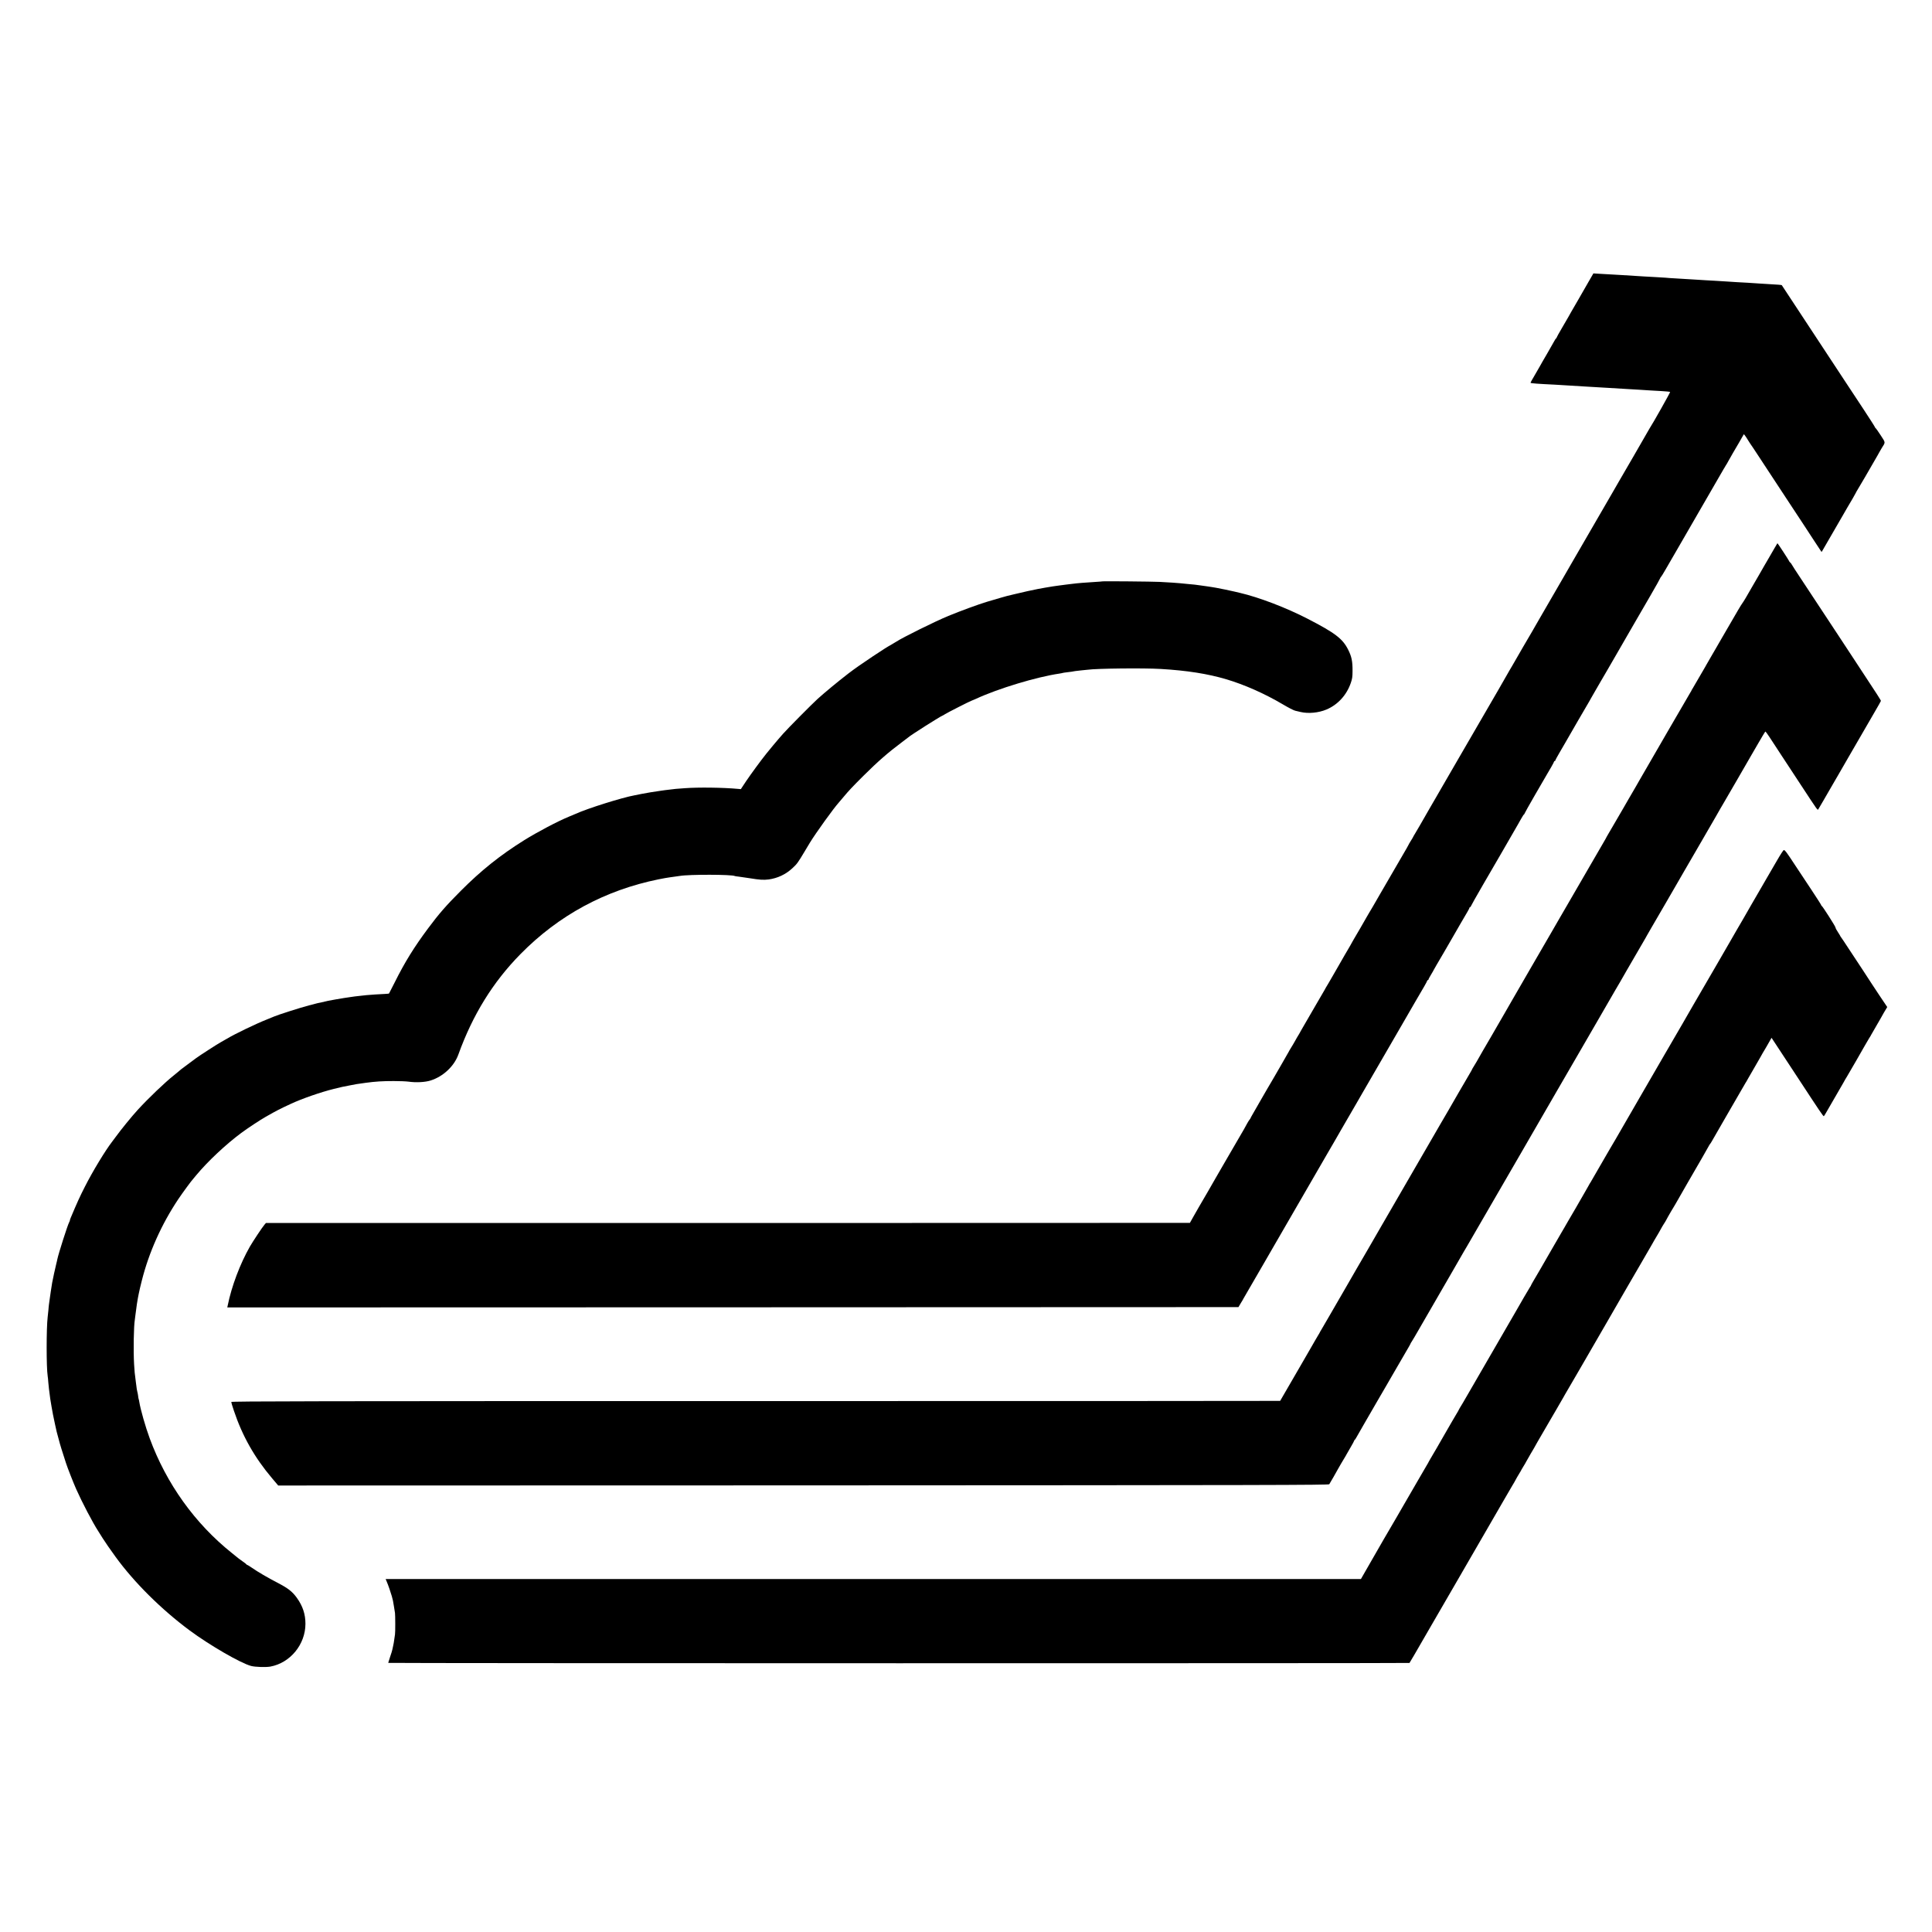 <?xml version="1.0" standalone="no"?>
<!DOCTYPE svg PUBLIC "-//W3C//DTD SVG 20010904//EN"
 "http://www.w3.org/TR/2001/REC-SVG-20010904/DTD/svg10.dtd">
<svg version="1.0" xmlns="http://www.w3.org/2000/svg"
 width="3016pt" height="3016pt" viewBox="0 0 3016 3016"
 preserveAspectRatio="xMidYMid meet">
<g transform="translate(0,3016) scale(0.1,-0.1)"
fill="#000000" stroke="none">
<path d="M24803 25769 c-39 -68 -112 -196 -163 -284 -51 -88 -102 -176 -113
-195 -11 -19 -30 -53 -42 -75 -13 -22 -60 -102 -104 -179 -45 -76 -81 -142
-81 -146 0 -5 -3 -10 -7 -12 -5 -1 -15 -16 -24 -33 -8 -16 -60 -106 -114 -200
-55 -93 -106 -183 -115 -200 -9 -16 -46 -81 -83 -144 -38 -62 -66 -115 -64
-117 8 -8 109 -16 382 -29 50 -2 124 -7 165 -10 76 -5 181 -11 325 -20 93 -5
212 -13 340 -20 211 -13 244 -15 315 -19 41 -3 125 -7 185 -11 61 -3 130 -8
155 -10 25 -2 104 -7 175 -10 72 -4 133 -10 137 -14 5 -4 -270 -493 -322 -571
-5 -8 -19 -31 -30 -52 -11 -20 -107 -186 -213 -370 -107 -183 -212 -364 -234
-403 -22 -38 -65 -113 -95 -165 -105 -180 -641 -1105 -658 -1136 -10 -16 -53
-91 -95 -165 -198 -341 -300 -518 -399 -689 -58 -102 -110 -192 -115 -200 -18
-28 -236 -404 -261 -449 -14 -25 -32 -57 -41 -71 -9 -14 -60 -101 -113 -195
-53 -93 -101 -177 -106 -185 -70 -120 -611 -1053 -629 -1084 -32 -57 -204
-353 -264 -456 -27 -47 -61 -105 -75 -130 -14 -25 -61 -105 -104 -179 -43 -74
-78 -135 -78 -136 0 -3 -146 -253 -160 -275 -6 -8 -13 -22 -17 -30 -3 -8 -21
-39 -40 -68 -18 -29 -33 -54 -33 -57 0 -2 -14 -28 -31 -57 -30 -50 -369 -633
-410 -706 -84 -146 -172 -299 -179 -307 -4 -5 -18 -30 -32 -55 -29 -52 -172
-300 -200 -345 -10 -16 -21 -36 -25 -44 -3 -8 -57 -102 -120 -208 -62 -107
-113 -196 -113 -197 0 -2 -24 -43 -53 -92 -29 -49 -56 -96 -60 -104 -4 -8 -18
-33 -32 -55 -14 -22 -30 -49 -36 -60 -5 -11 -15 -29 -22 -40 -10 -17 -100
-173 -132 -227 -50 -87 -186 -321 -207 -357 -15 -25 -31 -53 -35 -61 -3 -8
-18 -33 -31 -55 -14 -22 -39 -65 -55 -95 -17 -30 -45 -79 -64 -108 -18 -29
-33 -54 -33 -57 0 -2 -52 -92 -115 -201 -63 -108 -115 -198 -115 -199 0 -2
-18 -33 -41 -70 -22 -37 -50 -83 -60 -102 -11 -19 -54 -94 -96 -166 -42 -73
-98 -170 -124 -216 -27 -46 -49 -86 -49 -89 0 -3 -6 -13 -14 -21 -8 -9 -26
-38 -41 -66 -14 -27 -35 -64 -45 -82 -19 -32 -113 -193 -301 -518 -57 -99
-108 -187 -114 -197 -5 -9 -17 -29 -26 -45 -8 -15 -66 -116 -128 -223 -63
-107 -124 -213 -137 -235 -13 -22 -50 -86 -81 -142 l-58 -103 -45 0 c-25 -1
-3270 -1 -7212 -2 l-7167 0 -23 -27 c-29 -32 -183 -264 -227 -341 -153 -268
-286 -620 -346 -918 l-7 -32 7893 2 7892 3 38 64 c22 34 39 65 39 67 0 2 20
36 44 76 24 40 137 235 251 433 115 198 258 446 318 550 61 105 134 231 162
280 53 91 275 475 512 885 72 124 140 241 151 260 11 19 51 89 89 155 121 208
225 388 243 419 10 17 49 85 87 151 225 386 415 716 478 825 40 69 114 197
165 285 51 88 134 232 185 320 51 88 113 195 139 238 25 43 46 83 46 88 0 5 5
9 10 9 6 0 10 5 10 10 0 6 18 40 40 76 22 36 40 68 40 70 0 2 20 36 43 76 40
67 207 353 255 438 36 63 198 344 231 398 17 29 31 57 31 62 0 6 5 10 10 10 6
0 10 4 10 10 0 5 87 159 193 342 107 183 211 364 233 401 21 38 47 83 58 100
31 53 208 360 225 390 9 16 21 36 26 45 6 10 28 49 49 87 22 39 43 72 48 73 4
2 8 8 8 13 0 5 73 134 161 287 89 152 173 297 187 322 14 25 45 78 69 118 24
41 43 78 43 83 0 5 5 9 10 9 6 0 10 4 10 9 0 6 29 60 65 121 36 61 76 130 89
153 36 65 357 618 378 652 10 17 21 37 25 45 4 8 34 60 66 115 33 55 69 118
81 140 13 22 61 105 108 185 46 80 96 165 110 190 14 25 92 160 173 300 81
140 166 287 188 325 22 39 111 193 199 343 87 150 158 277 158 282 0 4 3 10 8
12 4 2 37 55 73 118 59 104 132 230 272 470 27 47 61 105 75 130 14 25 96 167
182 315 146 251 329 567 371 642 10 17 29 50 43 72 15 22 26 42 26 44 0 2 37
67 81 143 45 76 91 155 102 174 10 19 31 55 45 79 l25 43 19 -23 c10 -13 30
-44 45 -69 15 -25 31 -49 35 -55 5 -5 68 -100 140 -210 72 -110 181 -276 243
-370 62 -93 170 -258 240 -365 71 -107 171 -260 224 -340 53 -80 98 -149 101
-155 3 -5 41 -64 86 -131 l80 -121 16 26 c112 193 230 396 316 546 35 61 67
117 72 125 41 67 130 221 130 225 0 3 12 24 26 47 15 23 67 112 117 198 49 85
97 169 107 185 76 131 117 202 123 215 4 8 18 33 32 55 61 97 62 79 -17 201
-39 60 -75 111 -80 112 -4 2 -8 8 -8 12 0 5 -82 134 -183 287 -101 153 -235
357 -299 453 -63 96 -180 274 -260 395 -349 529 -449 682 -576 875 -74 113
-136 206 -137 208 -4 5 -64 9 -205 17 -63 3 -135 8 -160 10 -25 2 -99 7 -165
11 -66 3 -140 8 -165 9 -25 2 -94 6 -155 10 -60 3 -139 8 -175 11 -36 2 -108
6 -160 9 -52 3 -124 7 -160 10 -64 4 -160 10 -330 20 -47 2 -110 7 -140 10
-30 2 -104 7 -165 10 -60 3 -141 7 -180 10 -132 8 -240 15 -335 21 -52 3 -122
7 -155 9 -33 2 -112 7 -176 10 l-115 7 -71 -123z"/>
<path d="M27695 21592 c-27 -48 -65 -114 -85 -147 -20 -33 -50 -85 -67 -115
-16 -30 -60 -106 -97 -169 -37 -62 -80 -137 -96 -165 -74 -132 -137 -237 -152
-255 -14 -17 -88 -142 -243 -411 -18 -30 -58 -100 -90 -155 -32 -55 -66 -113
-75 -130 -10 -16 -46 -80 -82 -141 -36 -61 -68 -117 -72 -125 -4 -8 -12 -23
-19 -34 -7 -11 -50 -85 -96 -165 -46 -80 -91 -156 -99 -170 -9 -14 -17 -27
-17 -30 0 -3 -8 -16 -17 -30 -15 -23 -677 -1165 -736 -1269 -14 -25 -38 -68
-55 -95 -16 -28 -40 -69 -52 -91 -13 -22 -39 -67 -58 -100 -20 -33 -51 -87
-70 -120 -18 -33 -49 -87 -69 -120 -19 -33 -76 -132 -128 -220 -51 -88 -101
-173 -111 -190 -10 -16 -22 -37 -26 -45 -3 -8 -27 -51 -53 -95 -26 -44 -130
-224 -232 -400 -102 -176 -243 -419 -313 -540 -70 -121 -137 -236 -148 -255
-10 -19 -68 -118 -127 -220 -133 -228 -286 -494 -312 -538 -21 -38 -152 -265
-296 -512 -53 -91 -103 -178 -111 -193 -9 -16 -20 -36 -26 -45 -18 -30 -172
-296 -192 -332 -11 -19 -66 -113 -122 -209 -55 -96 -101 -175 -101 -177 0 -2
-16 -28 -35 -58 -19 -30 -35 -57 -35 -60 0 -3 -13 -26 -29 -53 -16 -26 -59
-100 -95 -163 -37 -63 -71 -122 -76 -130 -8 -14 -134 -233 -170 -295 -10 -16
-59 -102 -111 -190 -93 -161 -327 -564 -359 -620 -104 -182 -214 -372 -220
-380 -6 -8 -117 -201 -220 -380 -9 -16 -73 -127 -142 -245 -68 -118 -136 -235
-150 -260 -14 -25 -65 -112 -113 -195 -48 -82 -95 -163 -105 -180 -9 -16 -85
-147 -167 -290 -83 -143 -205 -354 -272 -470 -67 -115 -126 -217 -131 -225 -6
-8 -13 -22 -17 -30 -3 -8 -14 -26 -23 -40 -9 -14 -30 -50 -47 -80 -17 -30 -70
-122 -118 -205 -48 -82 -96 -166 -107 -185 -36 -63 -321 -555 -324 -559 -2 -2
-3686 -3 -8188 -3 -6928 0 -8186 -2 -8186 -14 0 -7 18 -69 41 -136 133 -397
324 -734 598 -1057 l94 -111 8200 2 c7277 3 8201 5 8208 18 5 8 36 61 69 118
33 57 60 105 60 107 0 3 104 180 120 205 6 8 13 22 17 30 4 8 33 59 65 113 32
54 58 102 58 107 0 5 3 10 8 12 4 2 14 17 23 33 9 17 66 116 126 220 61 105
145 251 188 325 43 74 115 198 160 275 45 77 93 160 107 185 37 64 199 345
237 408 17 29 31 55 31 58 0 3 9 17 19 32 10 15 68 112 127 216 60 104 120
207 133 230 13 23 66 115 119 206 52 91 160 278 240 415 79 138 166 288 193
335 27 47 54 92 59 100 8 13 146 251 235 406 43 74 595 1026 605 1044 14 22
256 443 278 481 11 19 135 234 277 479 142 245 299 515 348 600 49 85 187 324
307 530 119 206 225 389 234 405 9 17 21 37 26 45 11 16 124 212 168 290 30
53 273 471 299 515 7 11 18 31 25 45 7 14 38 68 69 120 60 102 140 239 224
385 29 50 78 135 110 190 32 55 66 115 77 133 19 33 24 42 105 182 28 47 108
186 180 310 141 244 212 366 300 518 31 53 67 117 81 142 14 25 35 61 47 80
12 19 108 184 212 365 105 182 199 344 209 362 11 17 66 113 123 212 57 100
107 181 110 181 4 0 31 -37 61 -82 30 -46 118 -180 195 -298 78 -118 208 -316
289 -440 285 -434 268 -411 282 -392 6 9 45 76 86 147 42 72 101 175 133 230
32 55 68 116 79 136 23 41 139 242 172 298 52 89 273 471 296 511 14 25 67
115 117 202 50 86 92 160 93 165 3 9 -37 71 -381 593 -85 129 -209 318 -276
420 -261 397 -425 644 -574 870 -86 129 -159 242 -162 250 -4 9 -14 22 -23 29
-9 7 -16 17 -16 21 0 7 -178 280 -183 280 -1 0 -24 -39 -52 -88z"/>
<path d="M17207 21084 c-1 -1 -47 -5 -102 -8 -150 -9 -290 -20 -364 -30 -20
-3 -61 -8 -91 -11 -30 -3 -82 -10 -115 -15 -33 -5 -78 -12 -100 -14 -22 -3
-76 -12 -120 -20 -44 -9 -96 -18 -115 -21 -53 -9 -252 -53 -365 -81 -55 -14
-109 -27 -120 -29 -19 -5 -125 -35 -310 -90 -130 -39 -416 -144 -600 -220
-211 -87 -717 -338 -815 -403 -14 -9 -45 -28 -70 -42 -83 -47 -111 -65 -293
-185 -173 -115 -289 -197 -381 -267 -177 -137 -358 -287 -481 -397 -92 -84
-473 -468 -540 -545 -33 -38 -65 -74 -70 -80 -15 -16 -155 -184 -196 -236 -88
-110 -236 -313 -312 -425 l-82 -124 -45 4 c-241 22 -621 26 -825 11 -60 -5
-126 -10 -146 -11 -34 -3 -109 -12 -169 -20 -14 -2 -45 -7 -70 -10 -96 -13
-228 -35 -297 -49 -40 -9 -87 -18 -105 -21 -191 -34 -737 -205 -920 -289 -18
-8 -62 -27 -98 -41 -185 -76 -496 -240 -710 -373 -370 -231 -669 -470 -985
-787 -231 -231 -344 -361 -512 -587 -220 -295 -364 -528 -521 -843 -47 -93
-87 -172 -89 -174 -2 -3 -29 -5 -61 -7 -76 -3 -248 -14 -292 -19 -19 -2 -64
-7 -100 -11 -36 -3 -72 -8 -80 -9 -8 -1 -40 -6 -70 -10 -89 -11 -391 -64 -400
-70 -4 -2 -20 -7 -36 -9 -57 -11 -75 -15 -211 -51 -128 -33 -502 -153 -548
-175 -11 -5 -54 -23 -95 -39 -179 -70 -511 -230 -641 -308 -35 -21 -77 -45
-93 -53 -36 -18 -343 -216 -383 -247 -15 -12 -75 -56 -132 -98 -111 -82 -122
-91 -149 -116 -9 -8 -39 -33 -67 -55 -137 -108 -399 -358 -567 -542 -91 -99
-260 -307 -336 -412 -22 -30 -49 -66 -60 -80 -109 -141 -306 -466 -427 -705
-78 -153 -120 -245 -221 -485 -8 -19 -14 -37 -13 -40 1 -3 -3 -16 -11 -29 -27
-51 -167 -491 -185 -578 -1 -10 -10 -45 -18 -78 -14 -54 -54 -240 -63 -290
-10 -60 -34 -217 -39 -260 -4 -27 -8 -60 -10 -72 -2 -12 -7 -57 -10 -100 -4
-43 -9 -89 -11 -103 -21 -173 -21 -791 0 -920 3 -14 7 -59 10 -100 4 -41 8
-86 10 -100 2 -14 7 -52 11 -85 4 -32 8 -67 10 -76 5 -26 16 -92 20 -120 7
-47 33 -182 55 -279 12 -52 23 -103 25 -112 2 -9 13 -51 25 -93 12 -42 23 -84
25 -93 3 -15 34 -113 95 -302 24 -75 120 -319 161 -410 92 -206 255 -518 344
-655 17 -27 49 -78 71 -113 33 -53 116 -173 199 -287 289 -398 712 -818 1155
-1147 312 -231 797 -512 960 -555 66 -17 229 -22 299 -10 312 57 549 346 549
669 0 149 -42 276 -133 403 -72 100 -136 150 -305 238 -147 76 -310 171 -398
233 -35 24 -67 44 -72 44 -4 0 -10 4 -12 8 -1 4 -25 23 -53 42 -27 19 -58 42
-70 51 -11 9 -57 47 -103 83 -579 462 -1025 1085 -1285 1792 -66 178 -145 455
-163 571 -3 21 -8 41 -10 44 -2 4 -6 28 -9 55 -4 26 -8 51 -11 55 -2 4 -6 24
-9 45 -2 22 -9 73 -15 114 -18 137 -20 154 -27 275 -12 211 -6 592 12 696 2
13 7 49 10 79 10 92 32 237 50 320 20 93 19 90 49 210 111 440 308 880 569
1270 63 94 204 287 232 316 5 6 28 33 50 60 178 214 459 478 700 657 93 70
306 210 385 254 178 101 216 120 390 201 177 82 464 182 670 233 138 34 130
32 250 55 47 9 94 18 105 20 18 3 38 6 140 20 153 21 266 28 440 28 88 0 192
-4 230 -9 120 -17 260 -10 348 18 196 62 367 223 433 407 223 618 539 1129
969 1566 595 605 1319 997 2155 1167 69 14 148 28 175 31 54 7 130 17 157 22
142 25 818 24 860 -2 3 -2 30 -6 60 -9 29 -3 107 -15 173 -25 151 -25 215 -29
294 -19 139 19 267 79 370 175 74 68 85 84 190 259 39 66 77 129 84 140 91
149 371 539 454 630 10 11 40 47 68 80 81 98 140 161 320 340 219 218 382 360
595 519 52 39 97 73 100 76 24 26 519 340 536 340 3 0 18 9 33 19 26 19 404
211 414 211 3 0 35 14 71 30 347 161 945 342 1306 395 24 4 47 8 50 10 3 2 33
6 65 10 60 7 92 11 130 19 11 2 54 7 95 11 41 3 86 8 100 10 139 20 873 28
1140 12 409 -24 733 -75 1023 -161 283 -84 599 -224 880 -390 91 -54 173 -96
196 -101 9 -2 47 -11 85 -20 120 -28 280 -13 401 38 178 74 317 226 382 416
22 63 27 95 27 186 1 153 -14 226 -70 336 -85 169 -205 260 -634 481 -336 173
-755 333 -1055 403 -38 9 -77 18 -85 20 -32 9 -257 55 -290 60 -20 3 -47 7
-60 10 -13 3 -42 7 -65 10 -22 3 -73 10 -114 16 -78 11 -97 14 -206 23 -38 4
-88 8 -110 11 -48 5 -169 13 -320 21 -111 6 -893 13 -898 8z"/>
<path d="M27741 16728 c-52 -90 -133 -230 -182 -313 -48 -82 -96 -166 -107
-185 -10 -19 -64 -111 -119 -205 -54 -93 -102 -177 -106 -185 -4 -8 -15 -28
-26 -45 -20 -34 -166 -284 -190 -328 -9 -16 -20 -36 -26 -45 -18 -30 -172
-296 -192 -332 -11 -19 -94 -161 -183 -315 -90 -154 -172 -296 -183 -315 -18
-33 -147 -256 -167 -290 -21 -36 -207 -356 -229 -394 -12 -22 -38 -66 -56 -96
-18 -30 -66 -113 -107 -185 -41 -71 -166 -287 -278 -480 -312 -538 -348 -601
-368 -637 -11 -18 -49 -84 -86 -146 -36 -62 -77 -132 -90 -155 -73 -128 -209
-363 -215 -372 -5 -5 -22 -35 -38 -65 -17 -30 -54 -95 -83 -145 -29 -49 -84
-144 -121 -210 -38 -66 -73 -127 -79 -135 -5 -8 -22 -37 -38 -65 -16 -27 -38
-67 -50 -87 -12 -21 -30 -53 -41 -70 -10 -18 -58 -100 -106 -183 -48 -82 -97
-168 -110 -190 -38 -68 -200 -347 -234 -403 -17 -29 -31 -55 -31 -58 0 -3 -8
-17 -19 -32 -15 -22 -140 -237 -231 -397 -10 -16 -31 -53 -47 -81 -17 -27 -41
-70 -55 -95 -14 -24 -141 -244 -283 -489 -142 -245 -301 -519 -353 -610 -52
-91 -106 -182 -119 -202 -12 -21 -23 -39 -23 -42 0 -2 -18 -34 -41 -71 -22
-37 -50 -83 -60 -102 -11 -19 -52 -91 -93 -161 -40 -70 -108 -187 -150 -261
-43 -73 -86 -147 -97 -165 -10 -17 -22 -38 -26 -46 -3 -8 -16 -31 -28 -50 -12
-19 -83 -141 -157 -270 -75 -129 -175 -302 -223 -385 -48 -82 -96 -166 -107
-185 -27 -47 -160 -276 -187 -320 -11 -19 -32 -55 -46 -80 -40 -72 -68 -120
-112 -195 -49 -85 -71 -123 -143 -249 l-55 -96 -7613 0 -7612 0 16 -38 c24
-55 63 -169 81 -232 18 -66 18 -66 33 -160 6 -41 13 -86 16 -100 5 -32 6 -309
0 -335 -2 -11 -7 -45 -11 -75 -7 -53 -9 -63 -20 -113 -3 -12 -7 -33 -10 -47
-2 -14 -18 -65 -35 -114 -16 -50 -30 -92 -30 -95 0 -7 15936 -8 15943 -1 5 5
87 145 297 510 140 243 473 817 499 861 11 19 26 45 34 59 7 14 130 225 272
470 141 245 309 535 373 645 63 110 122 211 131 225 9 14 21 34 27 45 32 59
65 118 88 154 14 22 26 43 26 46 0 2 16 29 35 59 19 30 35 57 35 60 0 2 33 60
73 128 40 67 77 130 80 138 4 8 17 31 28 50 22 36 158 270 189 325 10 17 57
98 105 180 49 83 97 166 107 185 11 19 25 44 31 55 14 22 19 32 172 295 60
102 116 199 126 217 29 51 318 550 372 643 27 47 61 105 75 130 14 25 70 122
124 215 54 94 104 179 110 190 7 11 90 155 186 320 96 165 183 316 194 335 10
19 23 42 28 50 27 42 130 221 130 225 0 2 12 21 26 42 14 21 30 47 35 58 5 11
17 34 27 50 10 17 31 53 46 80 16 28 32 55 36 60 4 6 19 30 33 55 34 61 122
215 189 330 174 299 338 584 338 588 0 3 6 13 14 21 7 9 25 36 38 61 14 25
110 191 213 370 104 179 213 368 243 420 29 52 57 100 61 105 5 6 22 35 38 65
17 30 67 117 112 194 44 76 81 140 81 141 0 3 67 118 90 155 5 8 26 45 47 82
l38 67 146 -222 c80 -122 208 -316 284 -432 324 -495 378 -574 386 -570 4 3
21 29 37 58 16 28 78 135 137 237 59 102 119 205 133 230 13 25 39 70 58 100
50 84 237 408 274 475 18 33 48 84 66 113 19 29 34 54 34 57 0 2 34 61 75 130
41 70 75 128 75 130 0 2 23 42 50 89 l51 85 -123 183 c-68 101 -125 188 -128
194 -3 6 -60 94 -127 195 -67 101 -169 256 -227 344 -57 88 -109 165 -115 172
-6 7 -11 14 -11 17 0 2 -17 31 -38 63 -22 32 -39 65 -39 74 0 16 -201 331
-215 337 -5 2 -8 8 -8 12 0 5 -67 110 -148 232 -82 123 -202 304 -267 403
-122 187 -151 225 -169 225 -6 0 -54 -73 -105 -162z"/>
</g>
</svg>
